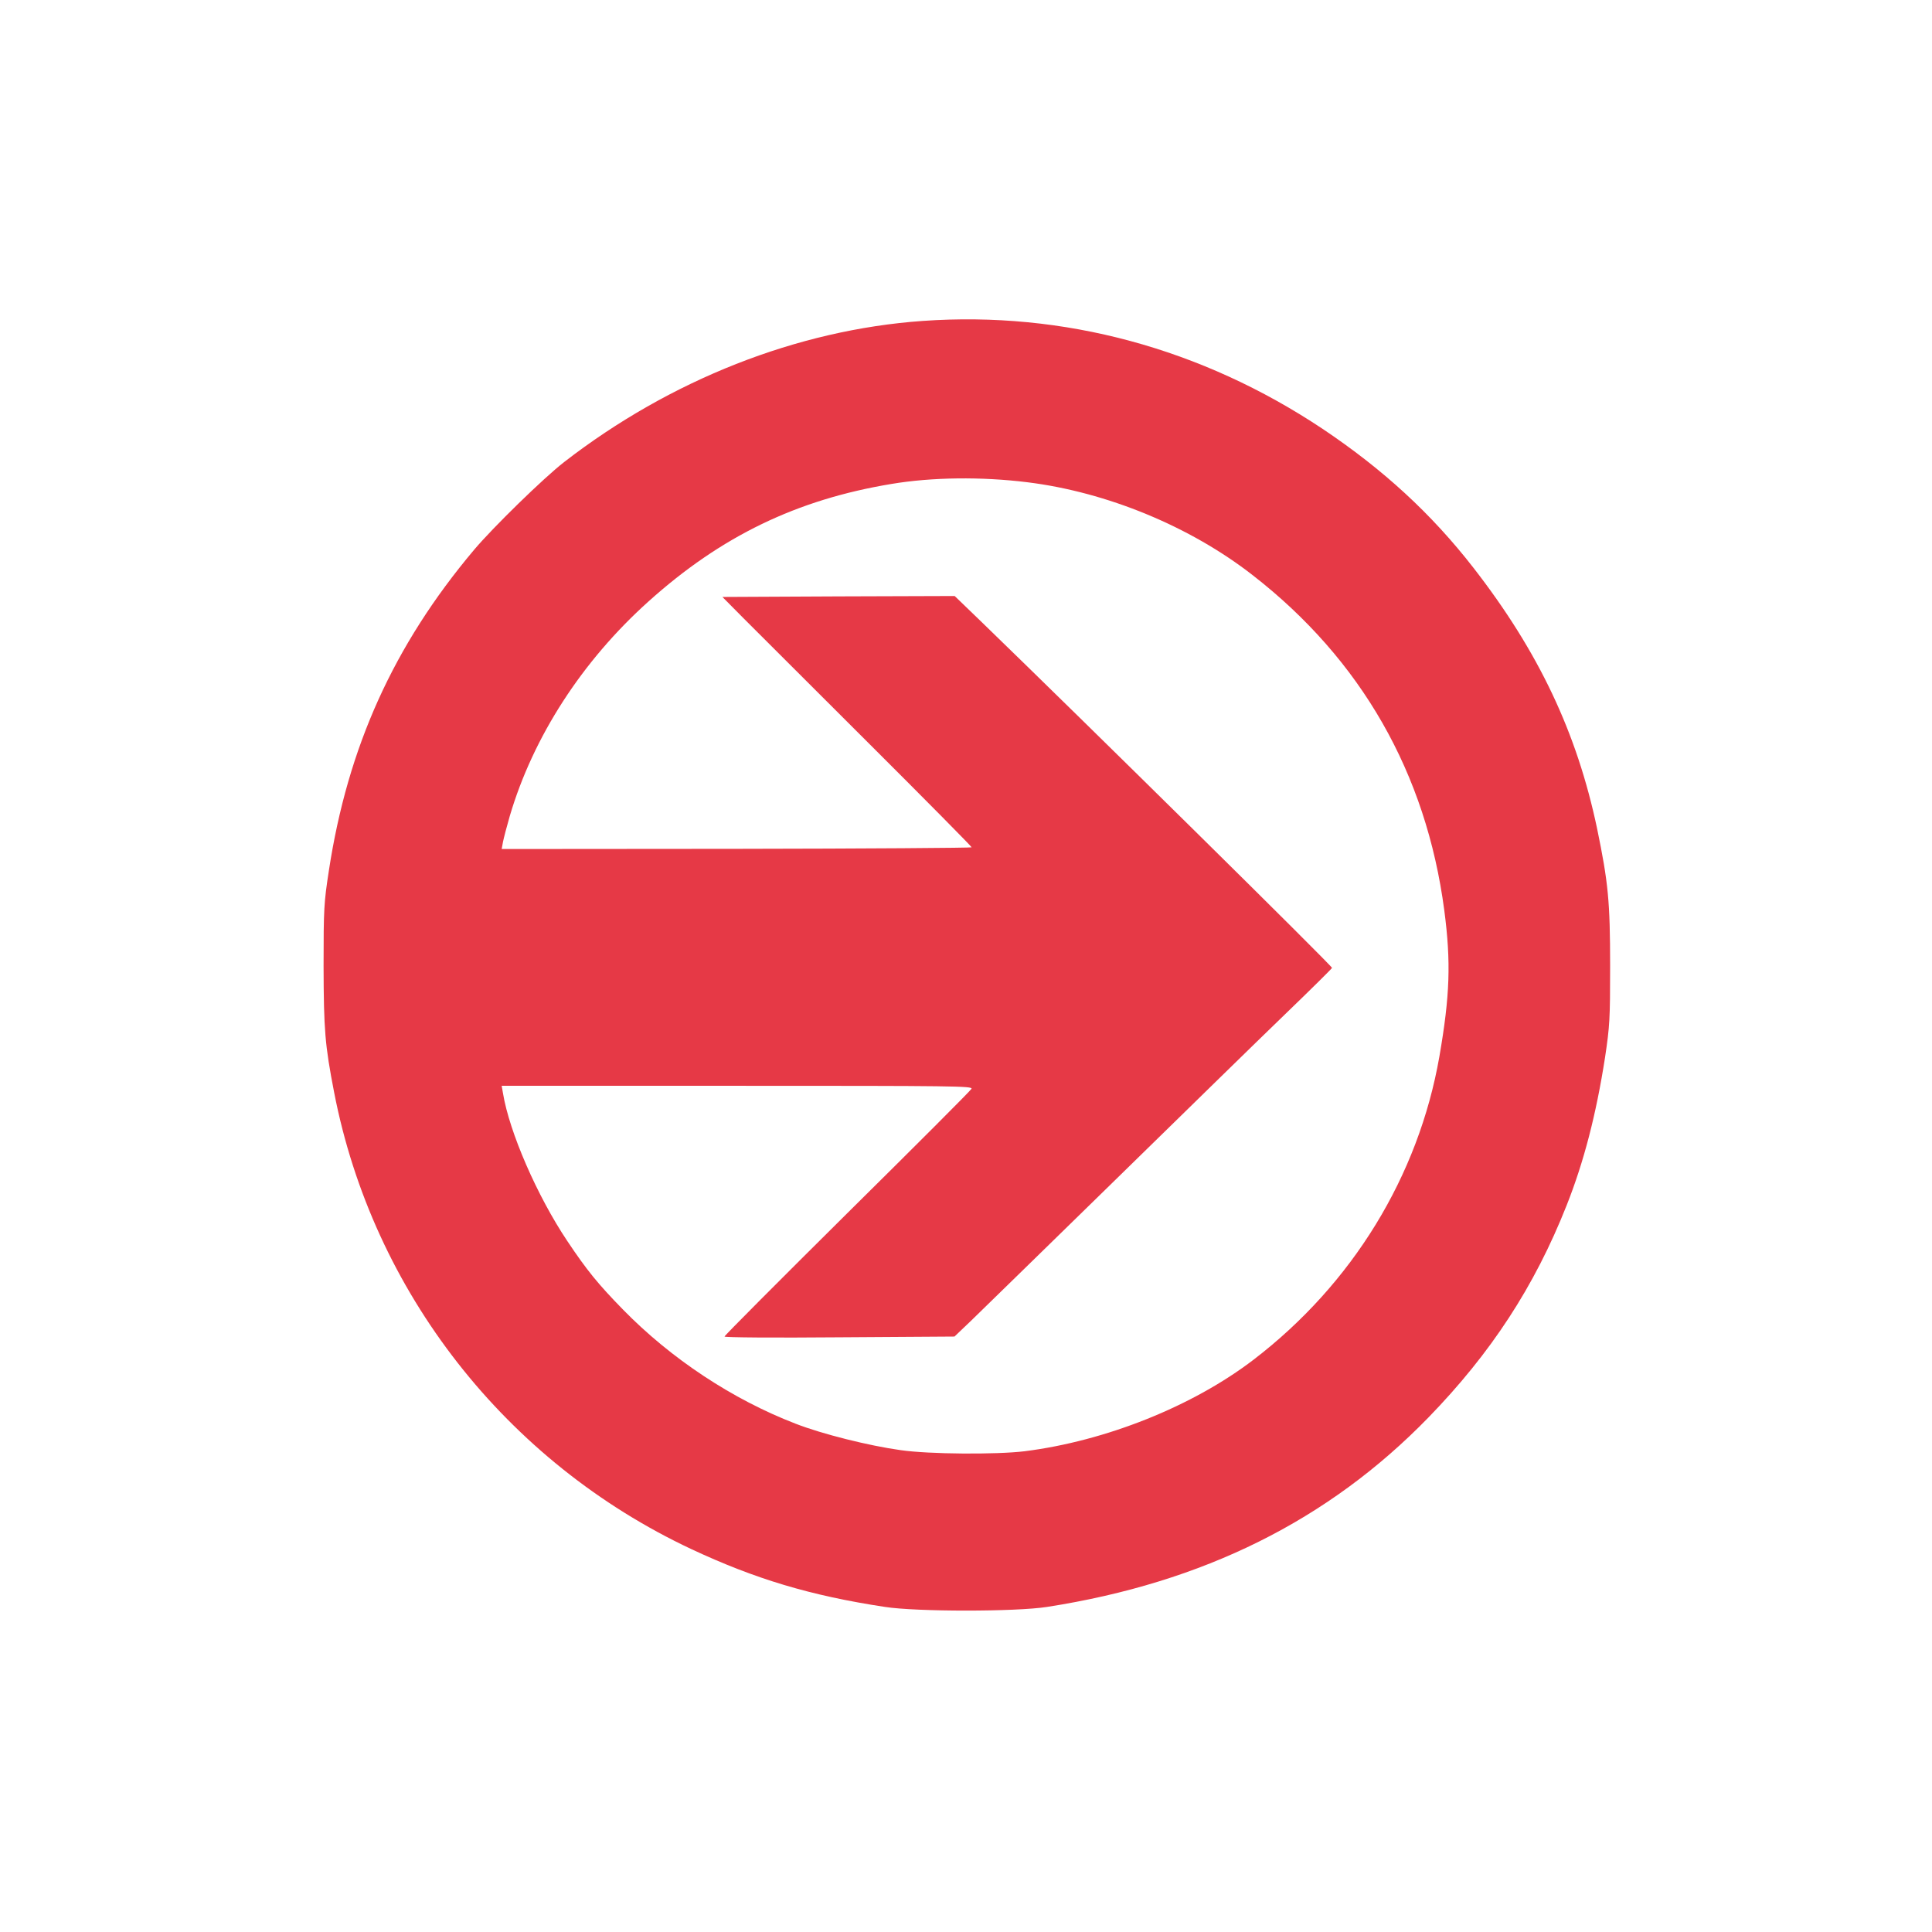 <?xml version="1.0" standalone="no"?>
<!DOCTYPE svg PUBLIC "-//W3C//DTD SVG 20010904//EN"
 "http://www.w3.org/TR/2001/REC-SVG-20010904/DTD/svg10.dtd">
<svg version="1.0" xmlns="http://www.w3.org/2000/svg"
 width="1024pt" height="1024pt" viewBox="0 0 1024 1024"
 preserveAspectRatio="xMidYMid meet">

<g transform="translate(0,1024) scale(0.1,-0.1)"
fill="#E63946" stroke="none">
<path d="M4890 8539 c-664 -47 -1337 -312 -1900 -748 -106 -82 -377 -346 -478
-466 -425 -505 -669 -1044 -769 -1700 -26 -169 -28 -200 -28 -505 1 -340 7
-417 56 -670 205 -1057 910 -1959 1894 -2421 338 -158 630 -246 1025 -306 167
-26 695 -26 860 0 828 129 1491 459 2021 1004 332 342 562 694 732 1123 92
232 157 483 204 785 25 167 27 203 27 485 0 341 -10 443 -69 728 -107 509
-310 938 -655 1382 -223 287 -479 522 -800 737 -641 427 -1373 625 -2120 572z
m555 -855 c421 -52 863 -234 1195 -493 575 -447 919 -1049 1015 -1776 36 -275
30 -451 -26 -775 -111 -634 -461 -1205 -984 -1606 -324 -248 -785 -432 -1215
-486 -149 -18 -505 -16 -657 6 -166 23 -415 85 -556 140 -335 129 -661 345
-915 605 -133 136 -192 209 -295 363 -160 239 -307 577 -341 783 l-7 40 1250
0 c1149 0 1248 -1 1240 -16 -4 -9 -301 -306 -659 -660 -357 -354 -650 -648
-650 -653 0 -5 264 -7 610 -4 l609 4 88 84 c48 47 387 377 753 735 366 358
776 759 912 890 137 132 248 242 248 245 0 11 -1288 1282 -1857 1833 l-143
138 -615 -2 -616 -3 113 -114 c62 -62 359 -359 661 -660 301 -300 547 -549
547 -553 0 -3 -560 -7 -1245 -8 l-1246 -1 7 38 c4 20 20 82 36 137 124 420
383 821 735 1137 385 346 786 540 1288 623 214 36 478 39 720 9z"/>
</g>
</svg>
